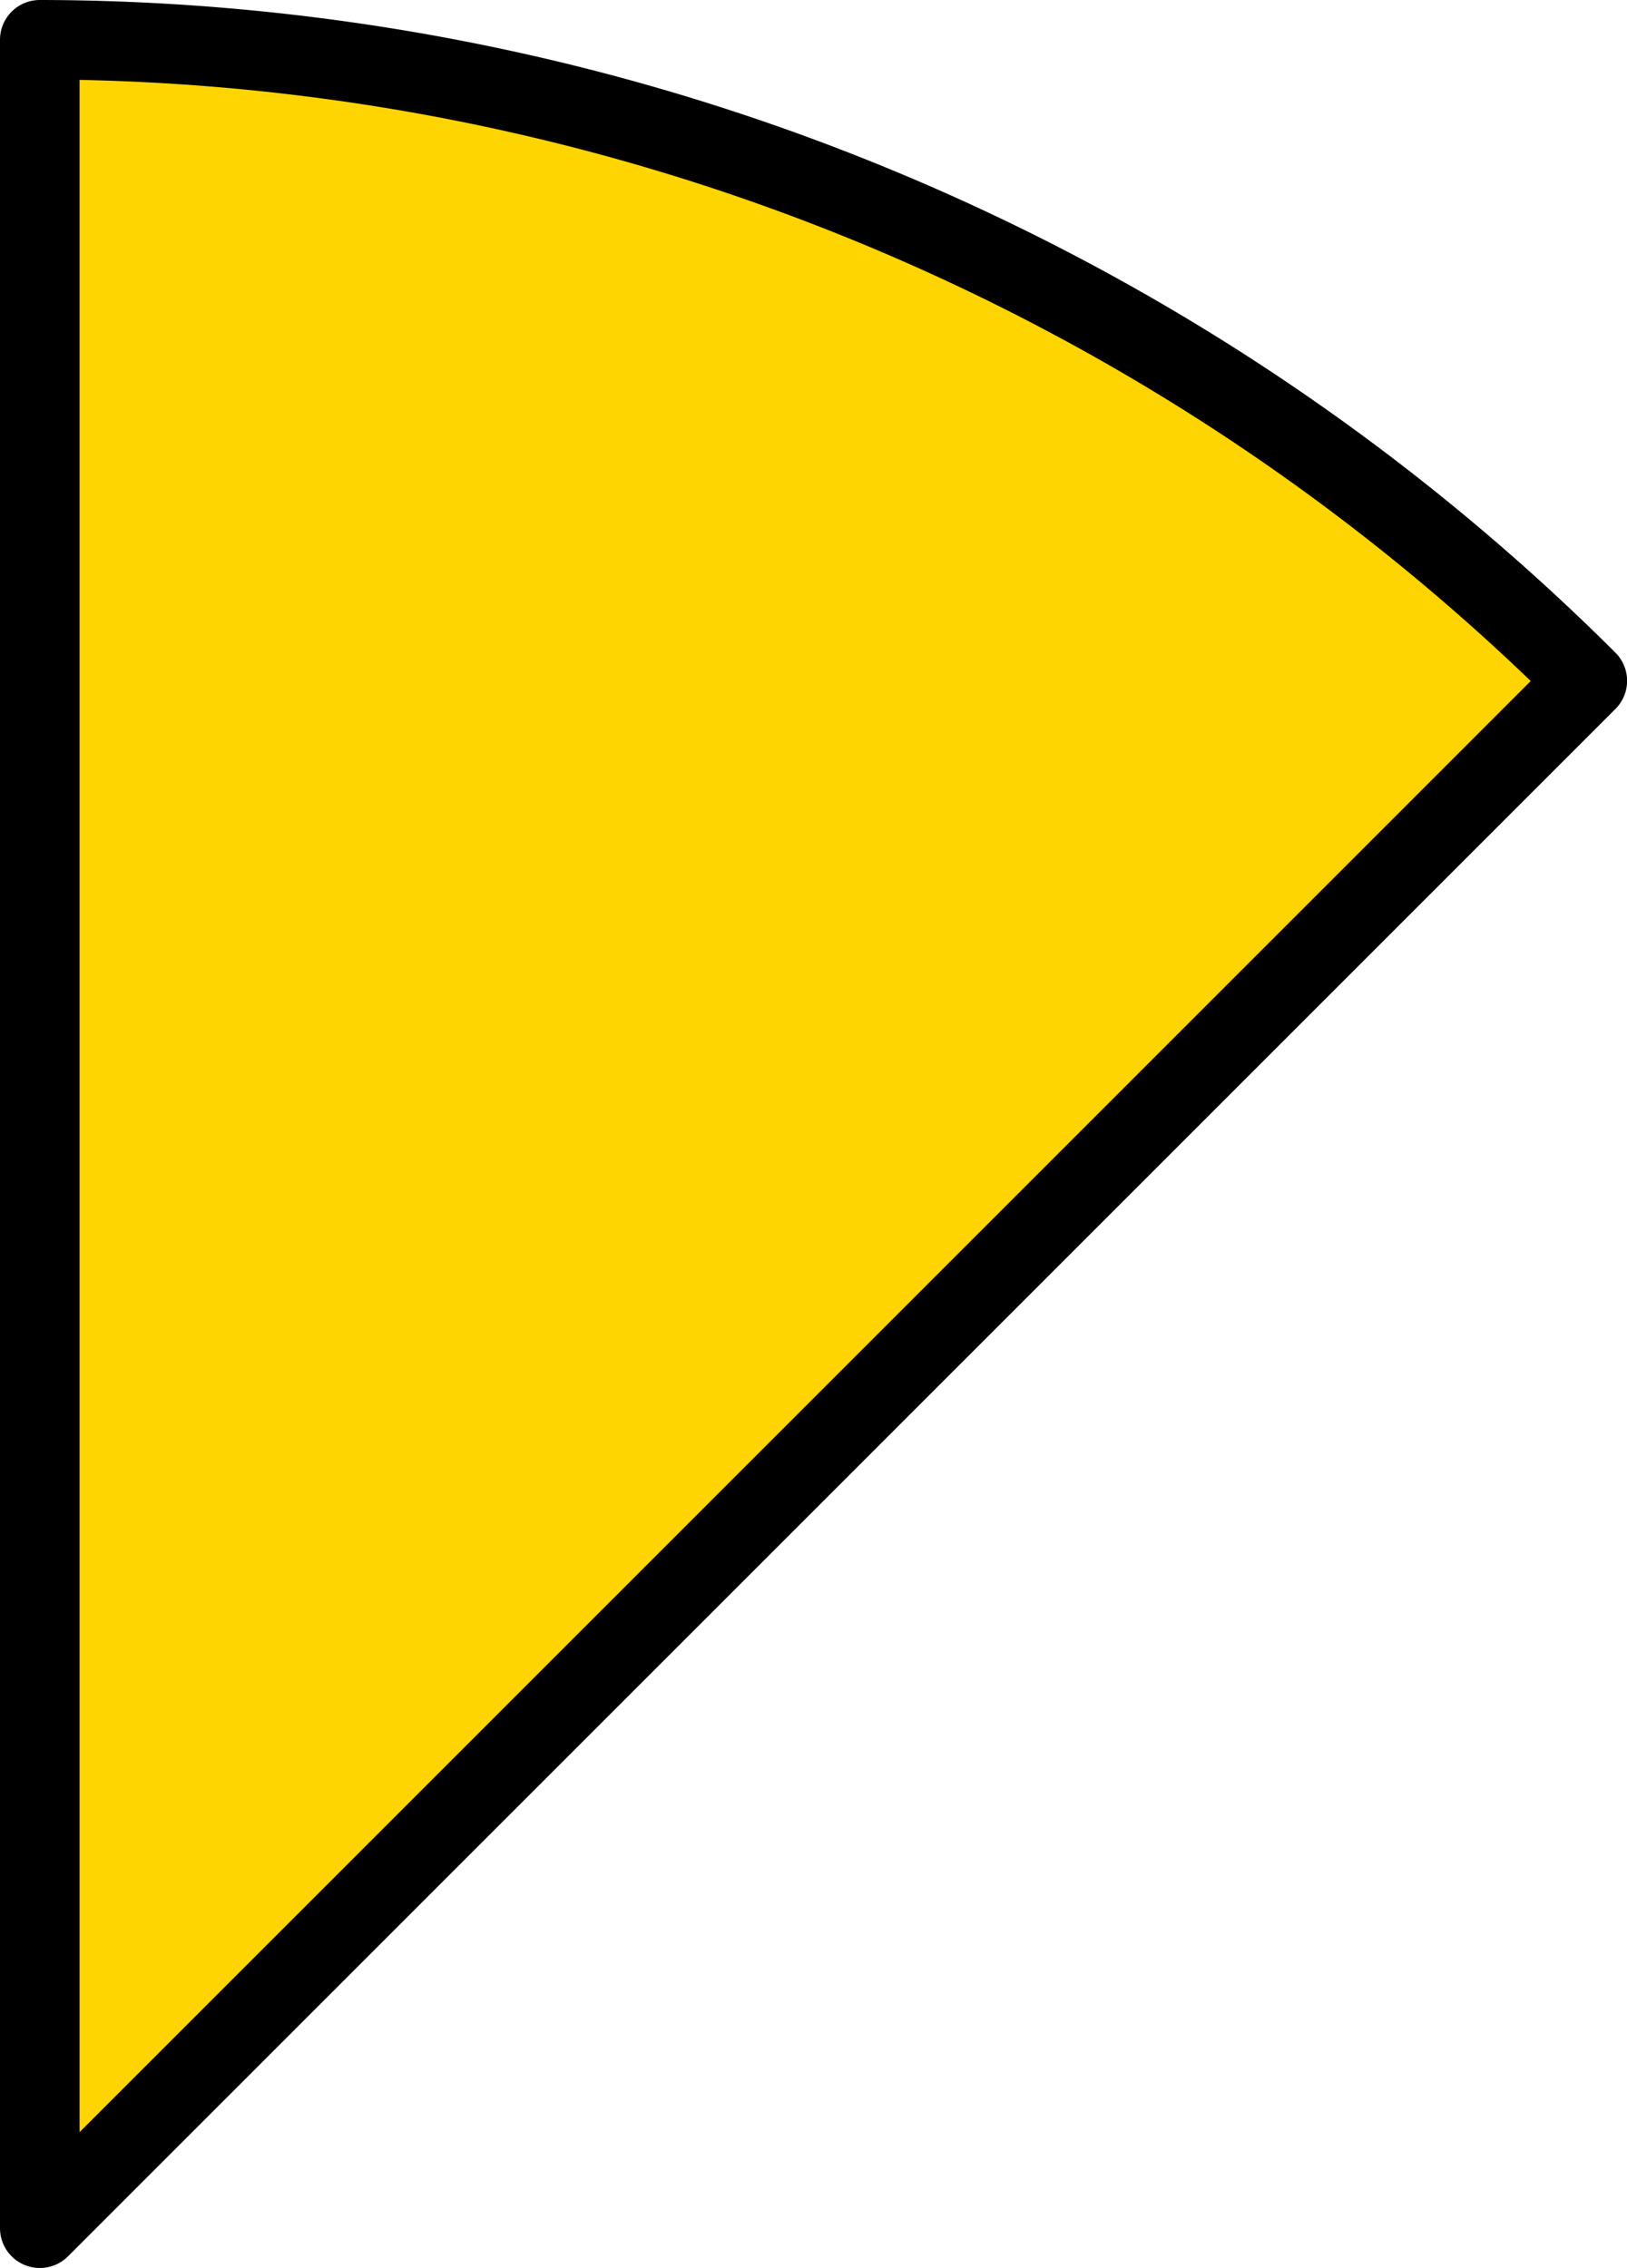 <svg xmlns="http://www.w3.org/2000/svg" width="81.78" height="114" viewBox="0 0 81.78 114"><defs><style>.cls-1{fill:#fed401}</style></defs><title>アセット 2</title><g id="レイヤー_2" data-name="レイヤー 2"><g id="レイヤー_1-2" data-name="レイヤー 1"><g id="レイヤー_2-2" data-name="レイヤー 2"><g id="レイヤー_1-2-2" data-name="レイヤー 1-2"><path class="cls-1" d="M79.78 34.22A109.619 109.619 0 0 0 2 2v110z"/><path d="M2 114a2 2 0 0 1-2-2V2a2 2 0 0 1 2-2h.15A112.358 112.358 0 0 1 81.2 32.808a2 2 0 0 1 0 2.826l-77.78 77.78A2 2 0 0 1 2 114zM4 4.016v103.156l72.94-72.941A108.416 108.416 0 0 0 4 4.016z"/></g></g></g></g></svg>